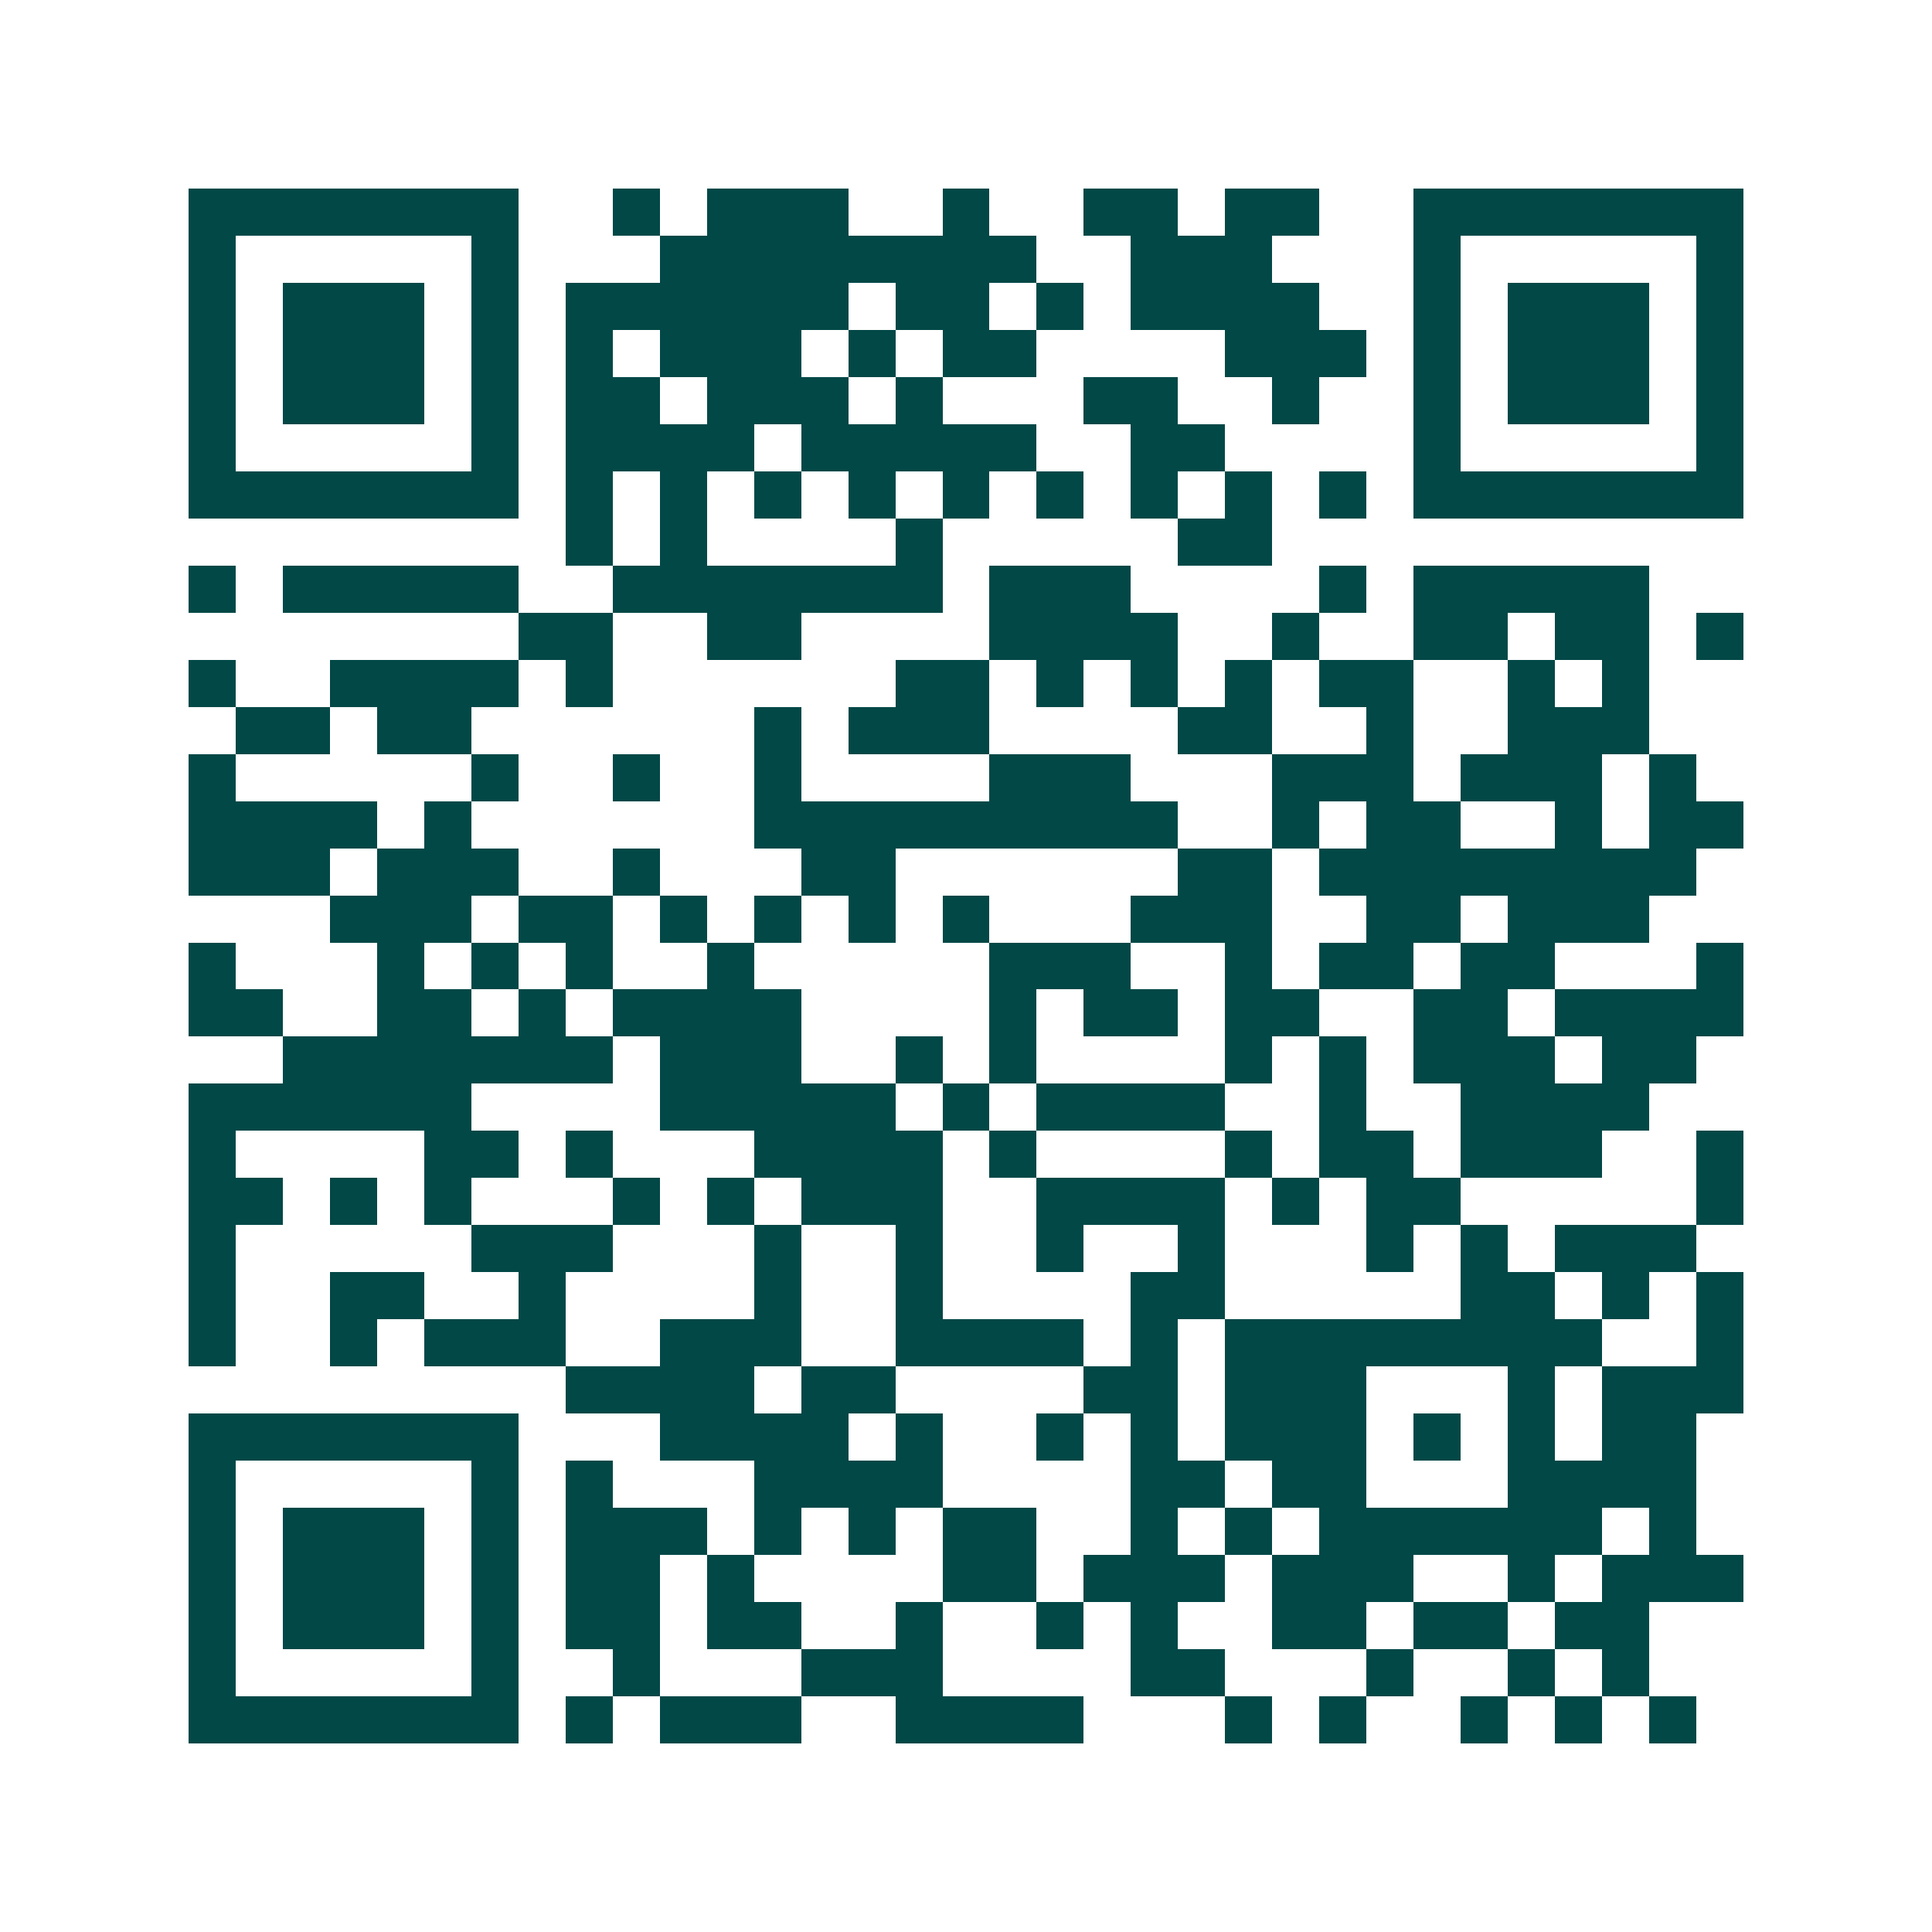 <svg xmlns="http://www.w3.org/2000/svg" width="200" height="200" viewBox="0 0 41 41" shape-rendering="crispEdges"><path fill="#ffffff" d="M0 0h41v41H0z"/><path stroke="#014847" d="M4 4.5h7m2 0h1m1 0h3m2 0h1m2 0h2m1 0h2m2 0h7M4 5.5h1m5 0h1m3 0h8m2 0h3m3 0h1m5 0h1M4 6.5h1m1 0h3m1 0h1m1 0h6m1 0h2m1 0h1m1 0h4m2 0h1m1 0h3m1 0h1M4 7.5h1m1 0h3m1 0h1m1 0h1m1 0h3m1 0h1m1 0h2m4 0h3m1 0h1m1 0h3m1 0h1M4 8.5h1m1 0h3m1 0h1m1 0h2m1 0h3m1 0h1m3 0h2m2 0h1m2 0h1m1 0h3m1 0h1M4 9.5h1m5 0h1m1 0h4m1 0h5m2 0h2m4 0h1m5 0h1M4 10.5h7m1 0h1m1 0h1m1 0h1m1 0h1m1 0h1m1 0h1m1 0h1m1 0h1m1 0h1m1 0h7M12 11.5h1m1 0h1m4 0h1m5 0h2M4 12.5h1m1 0h5m2 0h7m1 0h3m4 0h1m1 0h5M11 13.5h2m2 0h2m4 0h4m2 0h1m2 0h2m1 0h2m1 0h1M4 14.5h1m2 0h4m1 0h1m6 0h2m1 0h1m1 0h1m1 0h1m1 0h2m2 0h1m1 0h1M5 15.5h2m1 0h2m6 0h1m1 0h3m4 0h2m2 0h1m2 0h3M4 16.5h1m5 0h1m2 0h1m2 0h1m4 0h3m3 0h3m1 0h3m1 0h1M4 17.5h4m1 0h1m6 0h9m2 0h1m1 0h2m2 0h1m1 0h2M4 18.5h3m1 0h3m2 0h1m3 0h2m6 0h2m1 0h8M7 19.5h3m1 0h2m1 0h1m1 0h1m1 0h1m1 0h1m3 0h3m2 0h2m1 0h3M4 20.5h1m3 0h1m1 0h1m1 0h1m2 0h1m5 0h3m2 0h1m1 0h2m1 0h2m3 0h1M4 21.5h2m2 0h2m1 0h1m1 0h4m4 0h1m1 0h2m1 0h2m2 0h2m1 0h4M6 22.5h7m1 0h3m2 0h1m1 0h1m4 0h1m1 0h1m1 0h3m1 0h2M4 23.5h6m4 0h5m1 0h1m1 0h4m2 0h1m2 0h4M4 24.5h1m4 0h2m1 0h1m3 0h4m1 0h1m4 0h1m1 0h2m1 0h3m2 0h1M4 25.5h2m1 0h1m1 0h1m3 0h1m1 0h1m1 0h3m2 0h4m1 0h1m1 0h2m5 0h1M4 26.5h1m5 0h3m3 0h1m2 0h1m2 0h1m2 0h1m3 0h1m1 0h1m1 0h3M4 27.5h1m2 0h2m2 0h1m4 0h1m2 0h1m4 0h2m5 0h2m1 0h1m1 0h1M4 28.5h1m2 0h1m1 0h3m2 0h3m2 0h4m1 0h1m1 0h8m2 0h1M12 29.5h4m1 0h2m4 0h2m1 0h3m3 0h1m1 0h3M4 30.5h7m3 0h4m1 0h1m2 0h1m1 0h1m1 0h3m1 0h1m1 0h1m1 0h2M4 31.5h1m5 0h1m1 0h1m3 0h4m4 0h2m1 0h2m3 0h4M4 32.5h1m1 0h3m1 0h1m1 0h3m1 0h1m1 0h1m1 0h2m2 0h1m1 0h1m1 0h6m1 0h1M4 33.5h1m1 0h3m1 0h1m1 0h2m1 0h1m4 0h2m1 0h3m1 0h3m2 0h1m1 0h3M4 34.5h1m1 0h3m1 0h1m1 0h2m1 0h2m2 0h1m2 0h1m1 0h1m2 0h2m1 0h2m1 0h2M4 35.5h1m5 0h1m2 0h1m3 0h3m4 0h2m3 0h1m2 0h1m1 0h1M4 36.5h7m1 0h1m1 0h3m2 0h4m3 0h1m1 0h1m2 0h1m1 0h1m1 0h1"/></svg>
